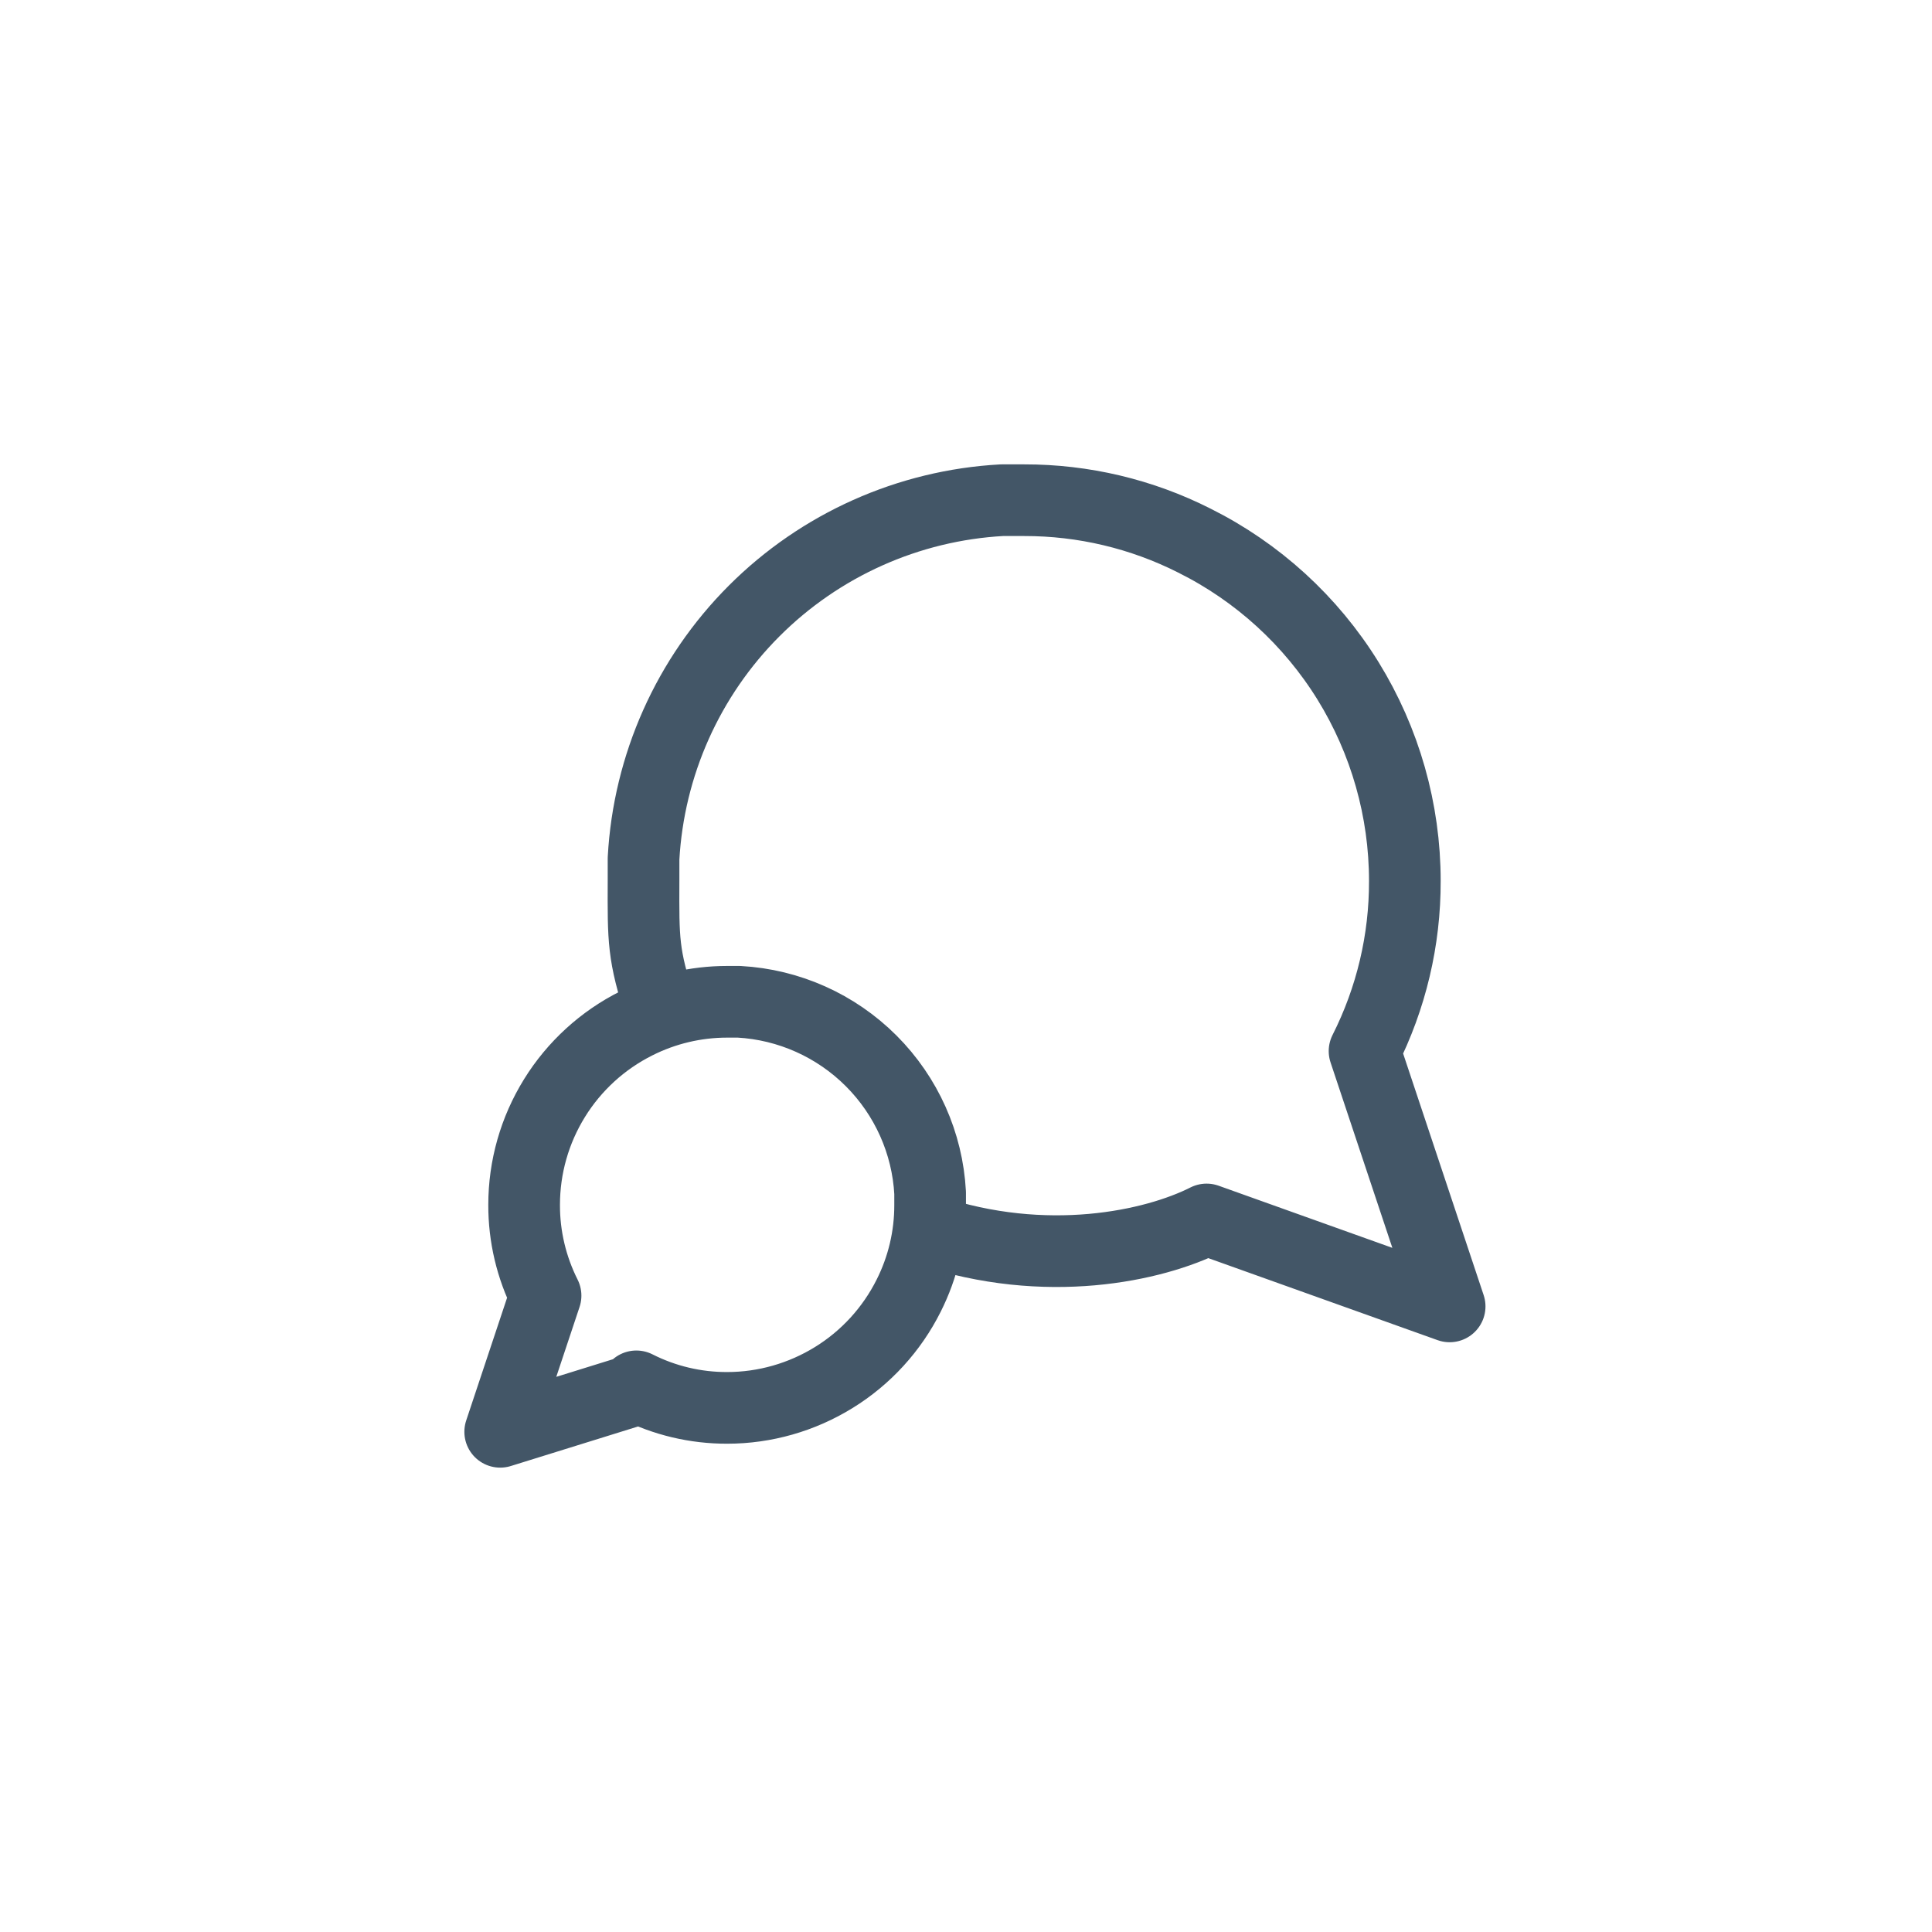 <svg width="21" height="21" viewBox="0 0 21 21" fill="none" xmlns="http://www.w3.org/2000/svg">
<g clip-path="url(#clip0_10_542)">
<path d="M7.18 10.963C6.988 10.378 6.993 10.218 6.995 9.575V9.332C7.051 8.317 7.479 7.359 8.198 6.64C8.916 5.922 9.875 5.493 10.889 5.437H11.133C11.775 5.436 12.409 5.586 12.982 5.876C13.67 6.219 14.248 6.747 14.652 7.4C15.056 8.054 15.27 8.807 15.27 9.575C15.272 10.218 15.122 10.851 14.832 11.425L15.757 14.2L13.115 13.255C12.542 13.545 11.368 13.8 10.095 13.372M6.917 15.069C7.223 15.224 7.561 15.304 7.904 15.303C8.313 15.303 8.715 15.188 9.063 14.973C9.412 14.758 9.694 14.449 9.877 14.083C10.031 13.777 10.111 13.439 10.11 13.096V12.966C10.081 12.425 9.852 11.914 9.469 11.531C9.086 11.148 8.575 10.919 8.033 10.889H7.904C7.561 10.889 7.223 10.969 6.917 11.123C6.551 11.306 6.242 11.588 6.027 11.936C5.811 12.285 5.697 12.686 5.697 13.096C5.696 13.439 5.776 13.777 5.93 14.083L5.437 15.563L6.943 15.095" stroke="#435667" stroke-width="0.779" stroke-linecap="round" stroke-linejoin="round"/>
</g>
<defs>
<clipPath id="clip0_10_542">
<rect width="11.683" height="11.683" fill="white" transform="matrix(-1 0 0 1 16.341 4.659)"/>
</clipPath>
</defs>
</svg>
